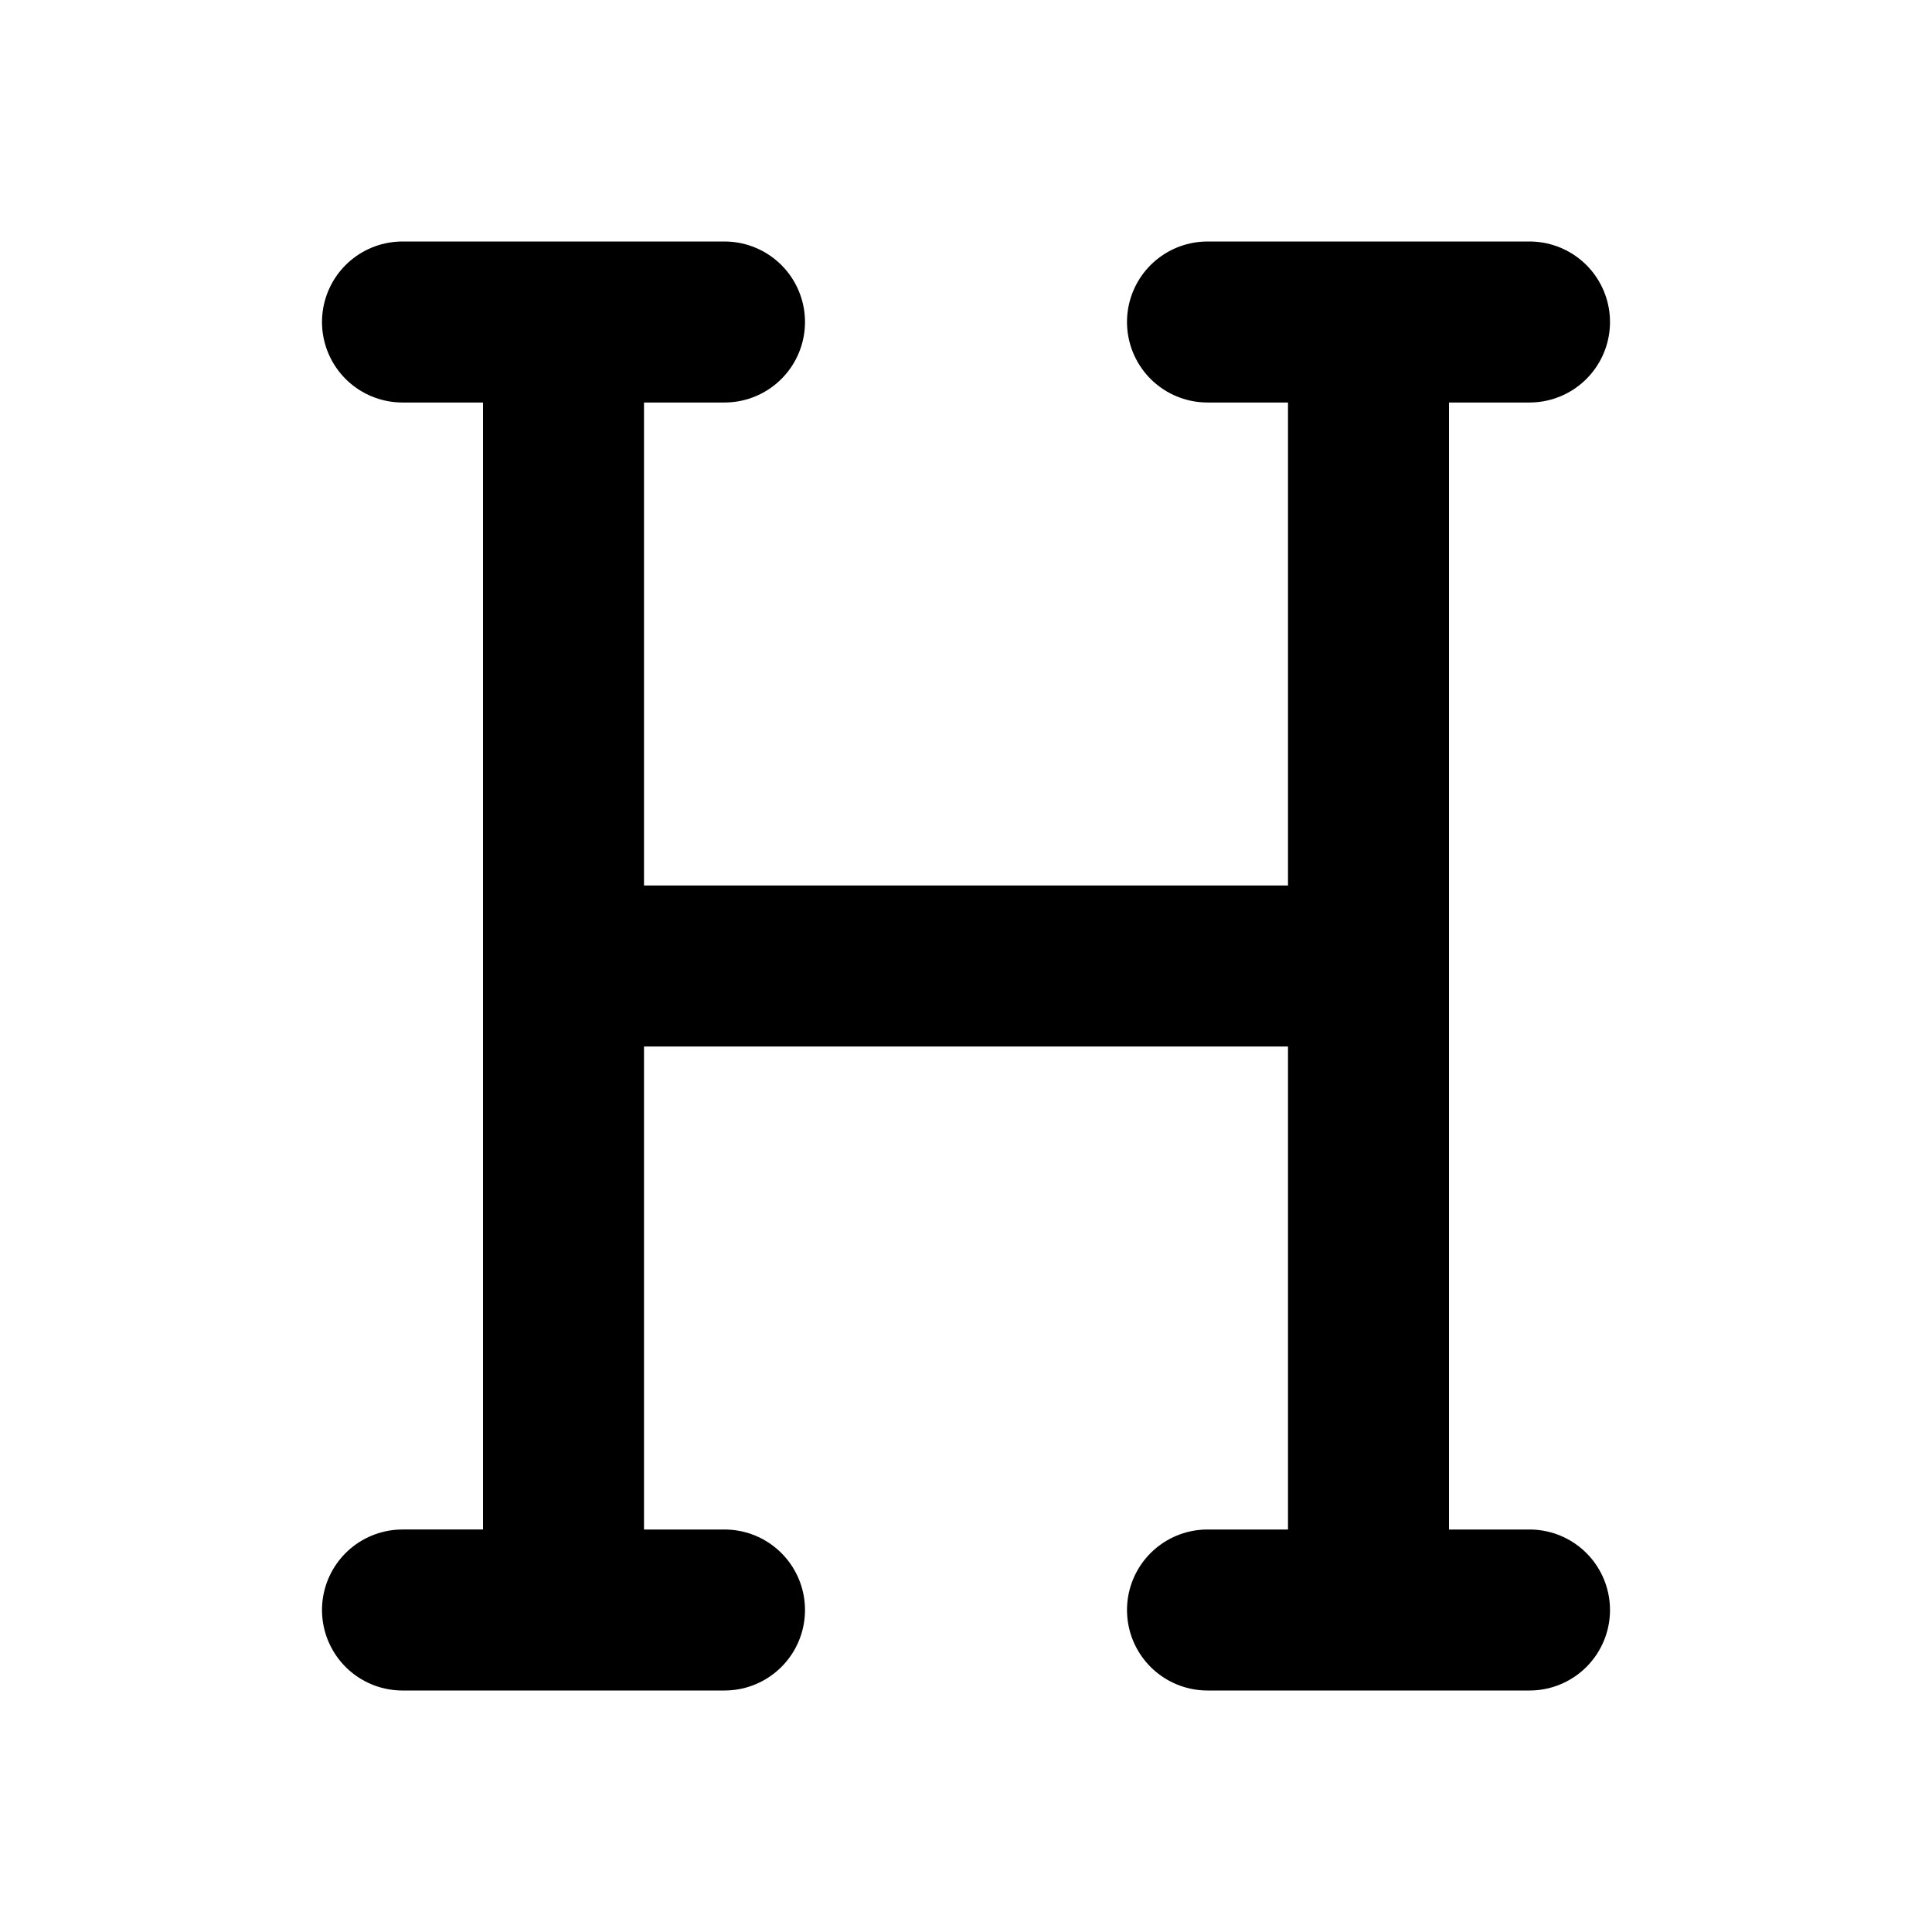 <?xml version="1.0" encoding="utf-8"?><!-- Скачано с сайта svg4.ru / Downloaded from svg4.ru -->
<svg width="800px" height="800px" viewBox="0 0 24 24" xmlns="http://www.w3.org/2000/svg" fill="none">
  <path stroke="#000000" stroke-linecap="round" stroke-linejoin="round" stroke-width="2" d="M7 4v8m0 8v-8m10-8v8m0 8v-8m0 0H7M5 4h4m6 0h4m0 16h-4m-6 0H5"/>
</svg>